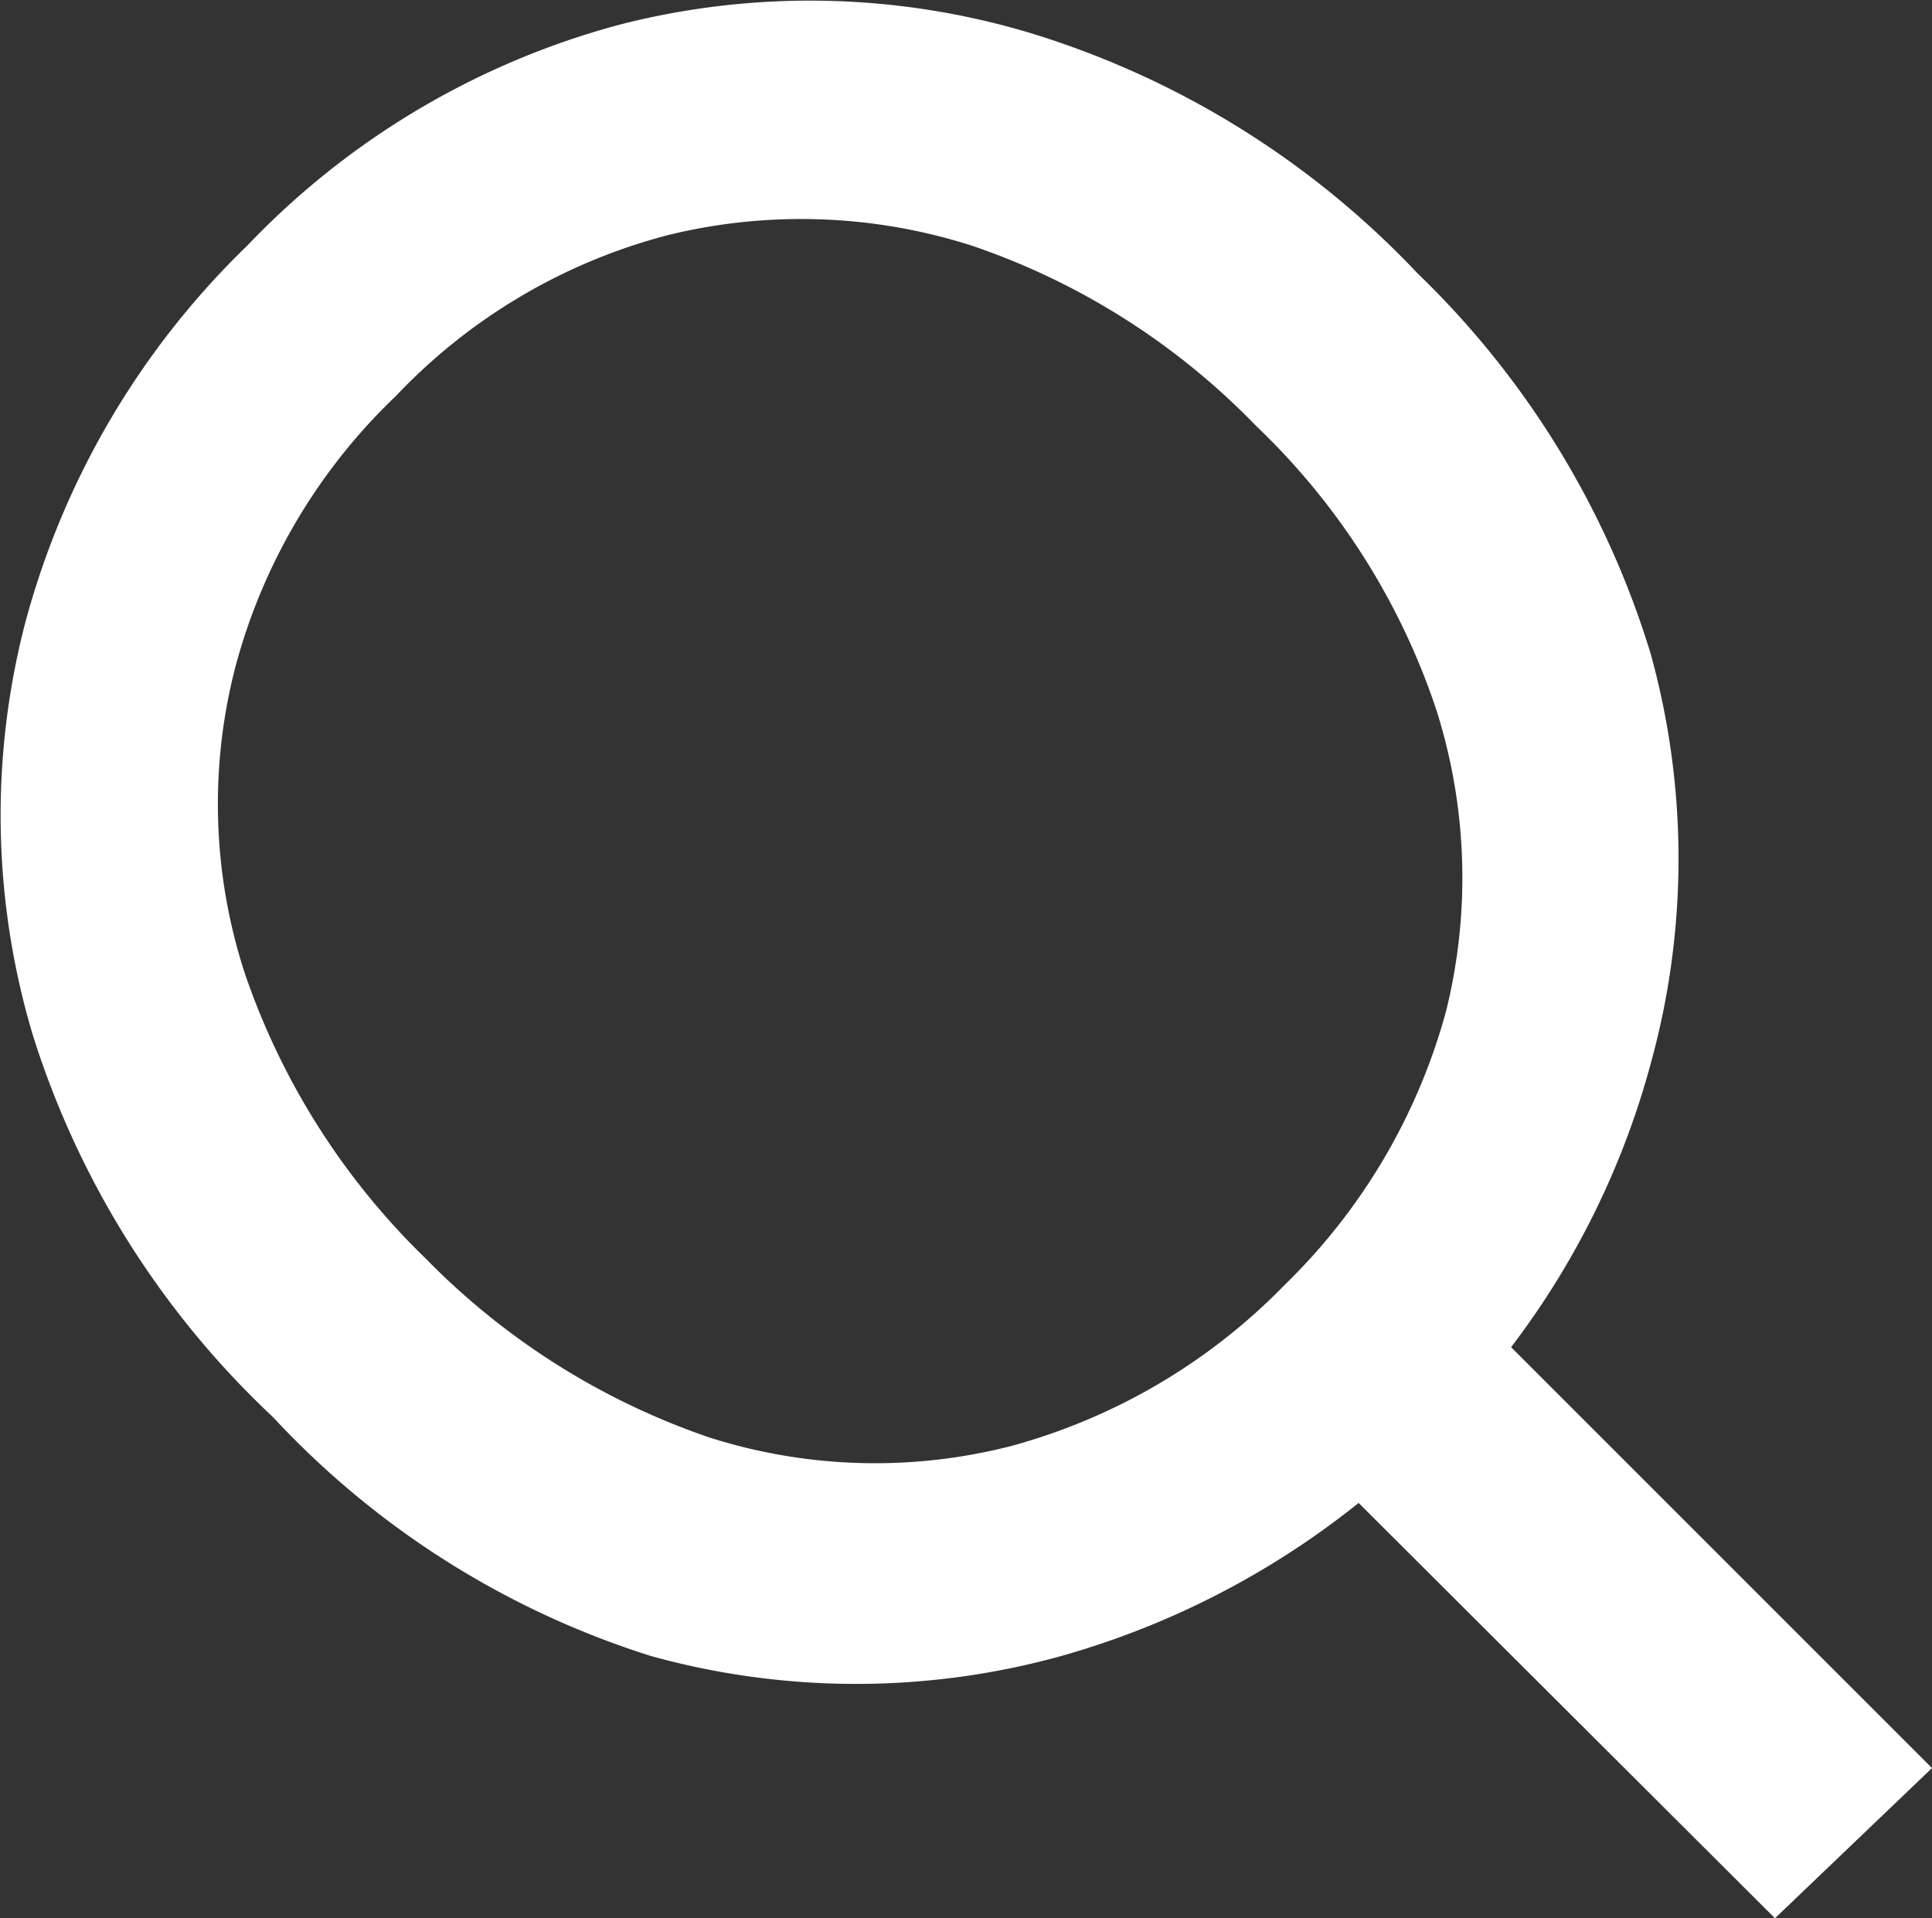 <svg xmlns="http://www.w3.org/2000/svg" viewBox="0 0 14.15 14.05"><rect x="0" y="0" width="14.15" height="14.05" fill="#333333" stroke="none"/><defs><style>.cls-1{fill:#ffffff;}</style></defs><g id="Layer_2" data-name="Layer 2"><g id="Layer_1-2" data-name="Layer 1"><path class="cls-1" d="M10.51,10.5a6.15,6.15,0,0,1-2.74,1.63,5.63,5.63,0,0,1-3,0A6.4,6.4,0,0,1,2,10.38,6.51,6.51,0,0,1,.24,7.58a5.61,5.61,0,0,1-.06-3A6,6,0,0,1,1.81,1.8,5.86,5.86,0,0,1,4.54.18a5.61,5.61,0,0,1,3,.06A6.51,6.51,0,0,1,10.38,2a6.5,6.5,0,0,1,1.71,2.79,5.63,5.63,0,0,1,0,3A6,6,0,0,1,10.51,10.5ZM9.41,9.41a4.41,4.41,0,0,0,1.18-2,4.06,4.06,0,0,0-.07-2.21A5.09,5.09,0,0,0,9.2,3.12,5.24,5.24,0,0,0,7.12,1.8,4.1,4.1,0,0,0,4.9,1.72a4.2,4.2,0,0,0-2,1.18,4.25,4.25,0,0,0-1.18,2,4,4,0,0,0,.07,2.22,5.28,5.28,0,0,0,1.33,2.1A5.3,5.3,0,0,0,5.2,10.53a4,4,0,0,0,2.21.06A4.41,4.41,0,0,0,9.41,9.41ZM13,14.05,8.94,10l1.13-1.13,4.08,4.08Z"/></g></g></svg>